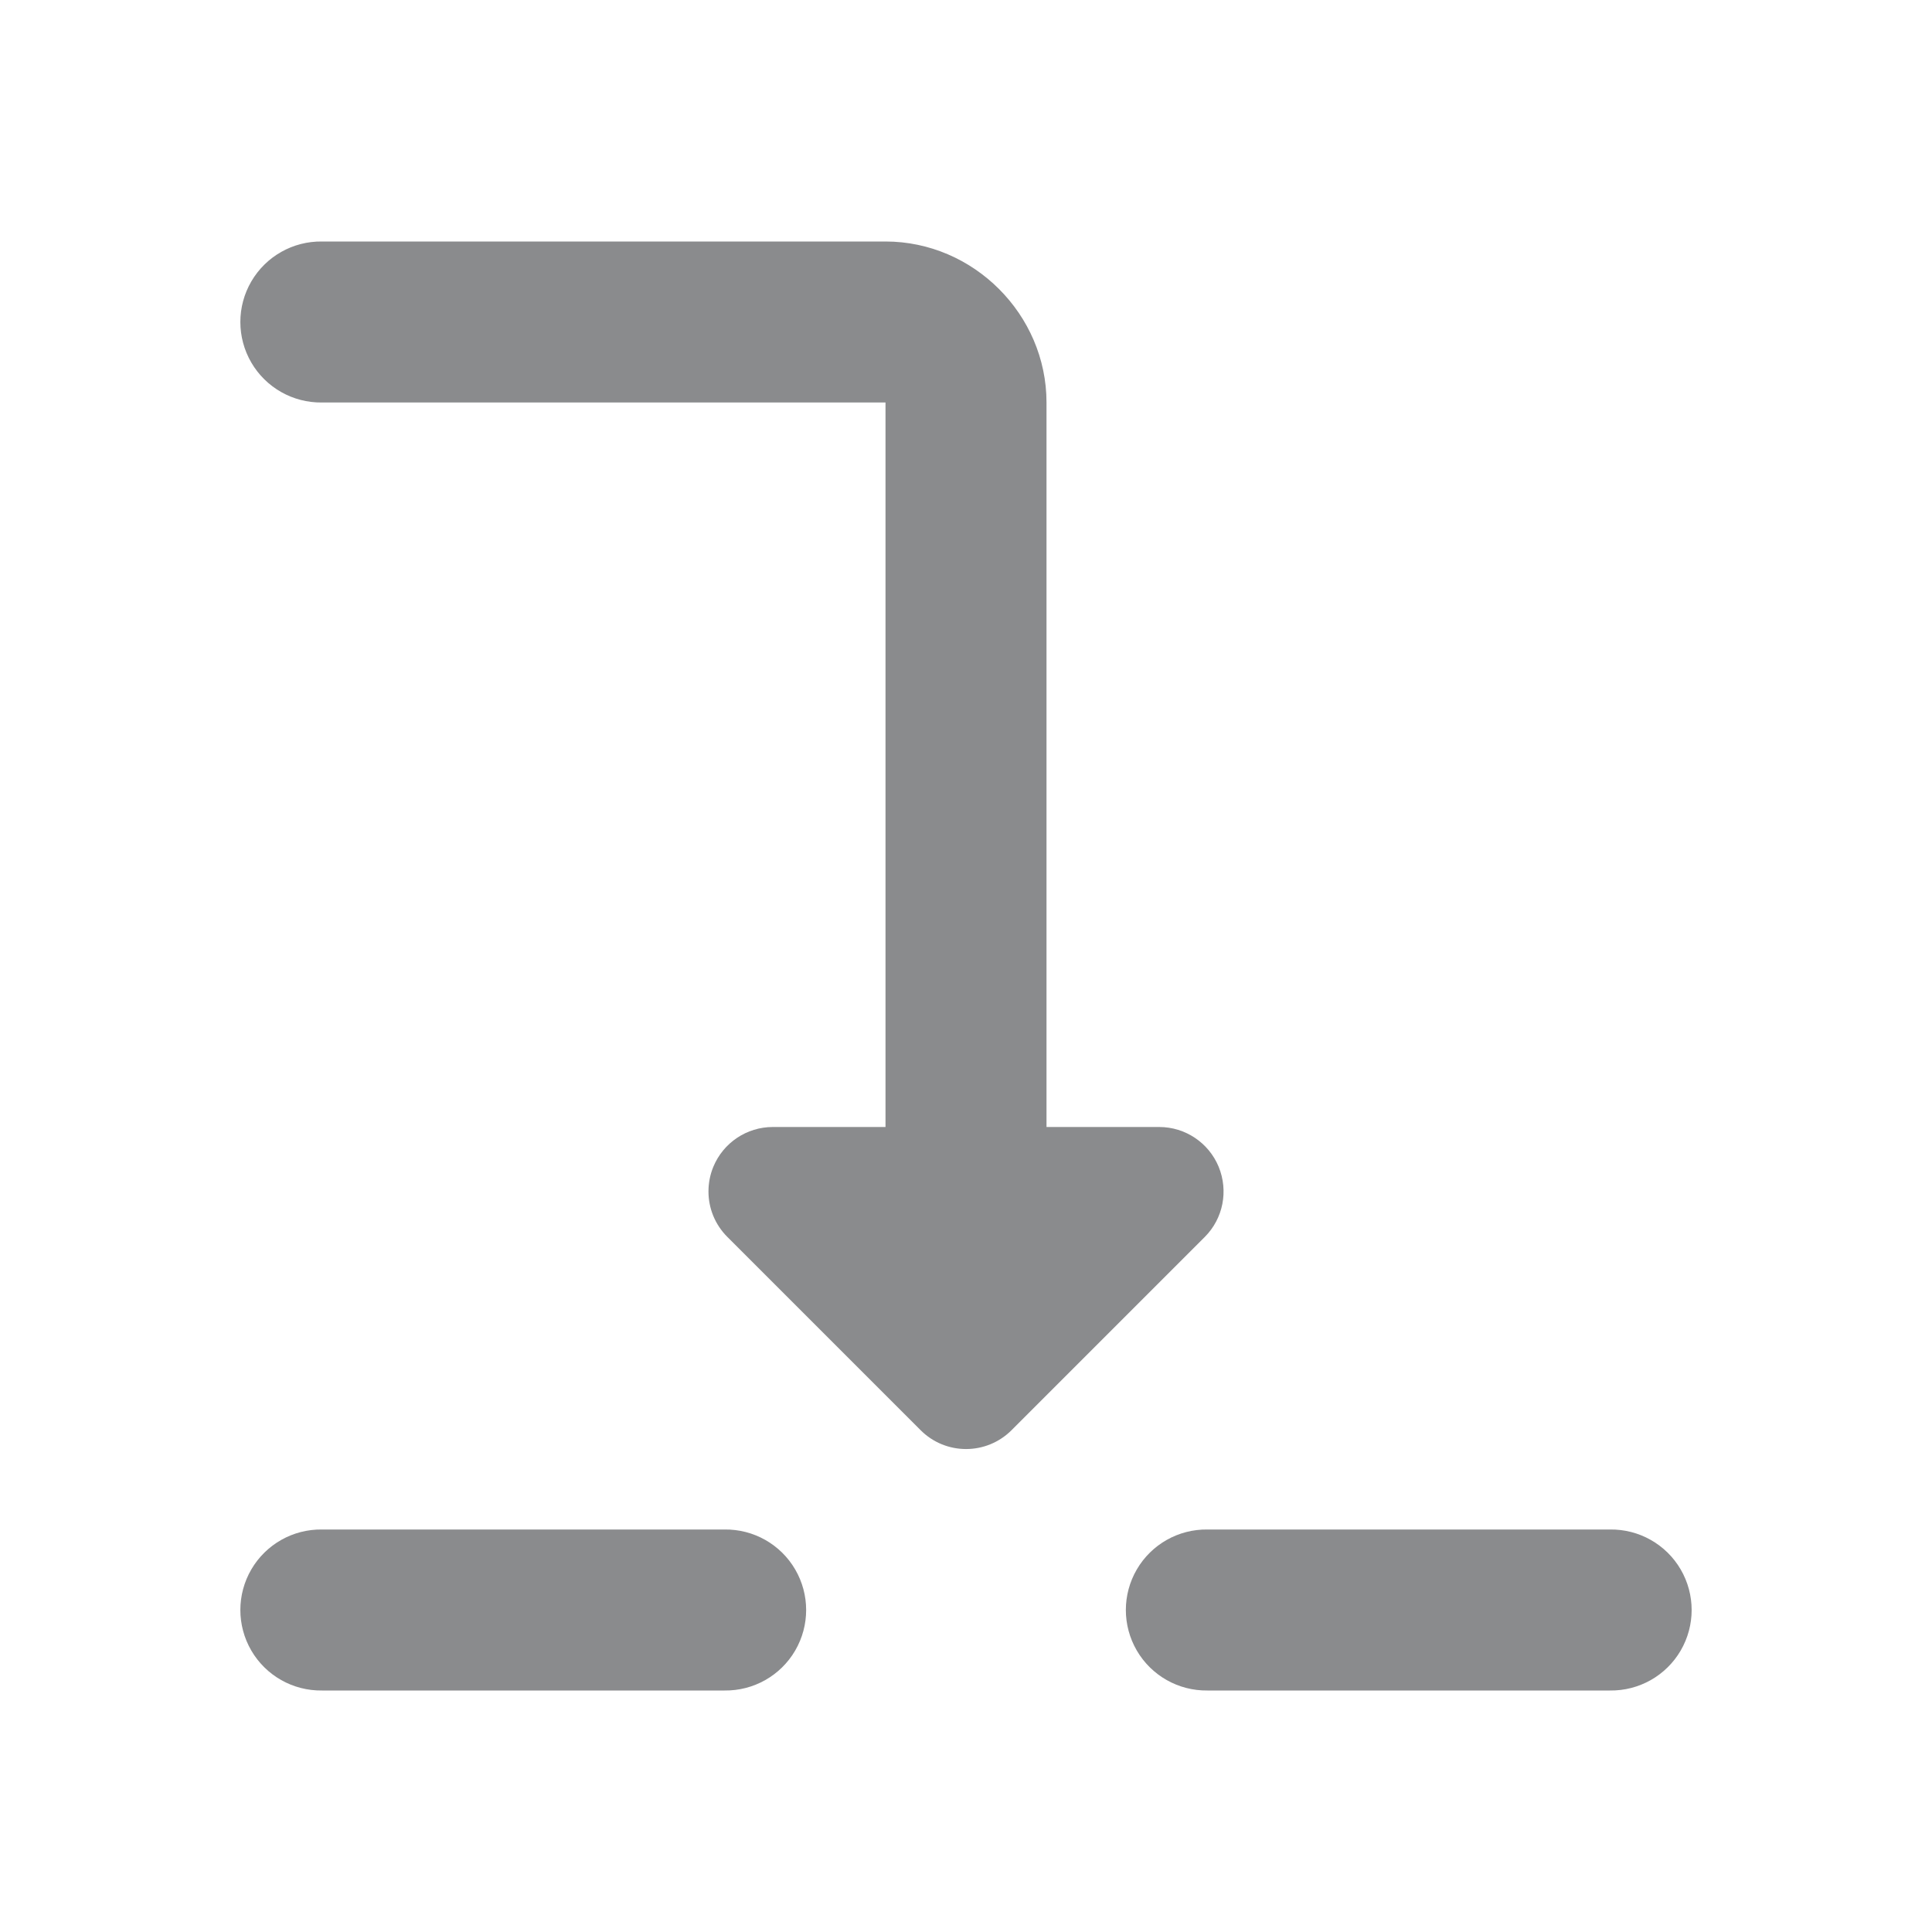 <svg
    version="1.1"
    xmlns="http://www.w3.org/2000/svg"
    xmlns:xlink="http://www.w3.org/1999/xlink"
    viewBox="0 0 171 171"
    width="16"
    height="16"
  >
    <g
      fill="none"
      fill-rule="nonzero"
      stroke="none"
      stroke-width="1"
      stroke-linecap="butt"
      stroke-linejoin="miter"
      stroke-miterlimit="10"
      stroke-dasharray=""
      stroke-dashoffset="0"
      font-family="none"
      font-weight="none"
      font-size="none"
      text-anchor="none"
      style="mix-blend-mode: normal"
    >
      <path
        d="M0,171.989v-171.989h171.989v171.989z"
        fill="none"
      />
      <g fill="#8a8b8d">
        <path
          d="M28.5,21.375c-2.57,-0.036 -4.96,1.314 -6.255,3.533c-1.295,2.219 -1.295,4.964 0,7.184c1.295,2.219 3.685,3.569 6.255,3.533h49.875v64.125h-9.978c-2.301,0 -4.377,1.39 -5.26,3.521c-0.292,0.705 -0.431,1.451 -0.431,2.185c0,1.482 0.573,2.924 1.67,4.022l17.103,17.103c2.223,2.23 5.827,2.23 8.057,0l17.103,-17.103c1.625,-1.632 2.101,-4.069 1.225,-6.207c-0.883,-2.13 -2.959,-3.521 -5.26,-3.521h-9.978v-64.125c0,-7.788 -6.462,-14.25 -14.25,-14.25zM28.5,135.375c-2.57,-0.036 -4.96,1.314 -6.255,3.533c-1.295,2.219 -1.295,4.964 0,7.184c1.295,2.219 3.685,3.569 6.255,3.533h35.625c2.57,0.036 4.96,-1.314 6.255,-3.533c1.295,-2.219 1.295,-4.964 0,-7.184c-1.295,-2.219 -3.685,-3.569 -6.255,-3.533zM106.875,135.375c-2.57,-0.036 -4.96,1.314 -6.255,3.533c-1.295,2.219 -1.295,4.964 0,7.184c1.295,2.219 3.685,3.569 6.255,3.533h35.625c2.57,0.036 4.96,-1.314 6.255,-3.533c1.295,-2.219 1.295,-4.964 0,-7.184c-1.295,-2.219 -3.685,-3.569 -6.255,-3.533z"
        />
      </g>
    </g>
  </svg>